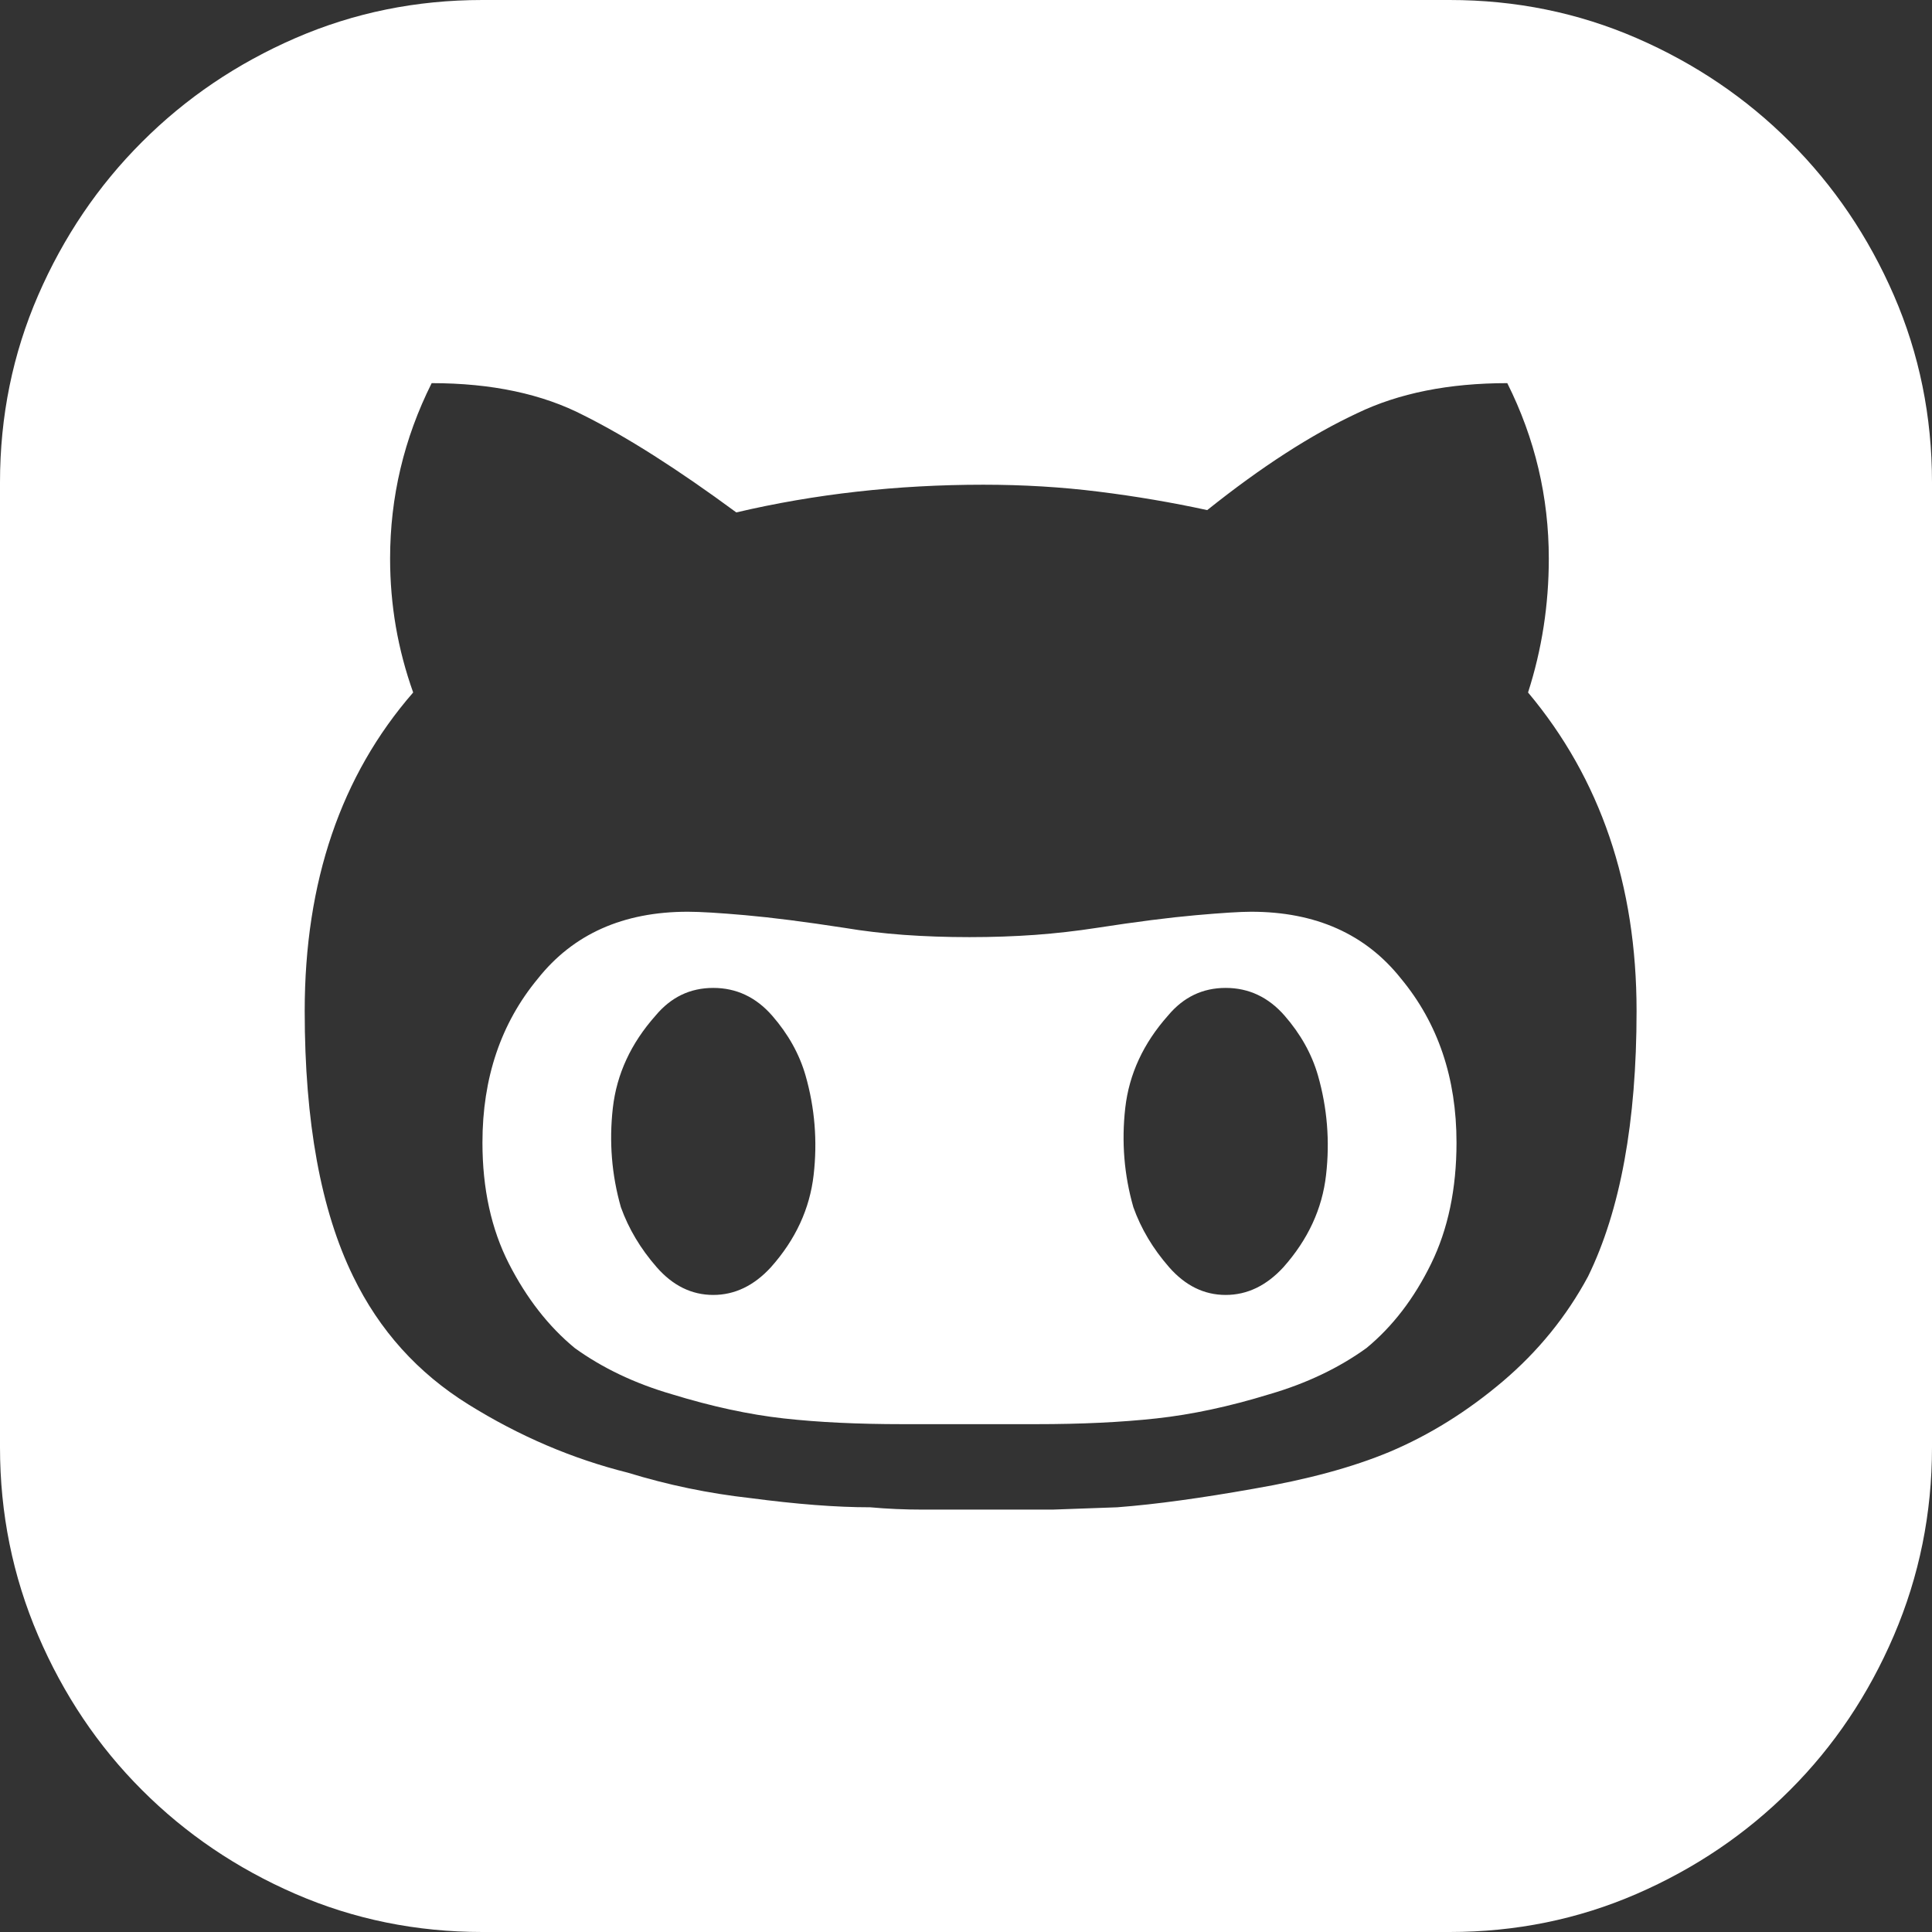 <svg width="35" height="35" viewBox="0 0 35 35" fill="none" xmlns="http://www.w3.org/2000/svg">
    <rect x="0" y="0" width="35" height="35" fill="#333333" stroke="none"/>
    <path d="M26.261 0C27.459 0 28.588 0.23 29.648 0.69C30.707 1.15 31.634 1.777 32.428 2.572C33.223 3.366 33.85 4.293 34.31 5.352C34.77 6.412 35 7.541 35 8.74V26.219C35 27.417 34.77 28.553 34.31 29.627C33.85 30.7 33.223 31.634 32.428 32.428C31.634 33.223 30.707 33.85 29.648 34.31C28.588 34.77 27.459 35 26.261 35H8.74C7.541 35 6.412 34.77 5.352 34.31C4.293 33.85 3.366 33.223 2.572 32.428C1.777 31.634 1.15 30.7 0.69 29.627C0.23 28.553 0 27.417 0 26.219V8.74C0 7.541 0.23 6.412 0.69 5.352C1.15 4.293 1.777 3.366 2.572 2.572C3.366 1.777 4.293 1.15 5.352 0.69C6.412 0.23 7.541 0 8.74 0H26.261ZM28.769 23.124C29.355 21.925 29.648 20.323 29.648 18.315C29.648 16.029 28.992 14.106 27.682 12.545C27.933 11.764 28.058 10.956 28.058 10.12C28.058 9.004 27.808 7.945 27.306 6.941C26.247 6.941 25.34 7.123 24.588 7.485C23.752 7.875 22.846 8.461 21.87 9.241C21.229 9.102 20.573 8.99 19.904 8.907C19.235 8.823 18.538 8.781 17.814 8.781C16.253 8.781 14.761 8.949 13.339 9.283C12.28 8.503 11.36 7.917 10.579 7.527C9.827 7.137 8.907 6.941 7.82 6.941C7.318 7.945 7.067 9.004 7.067 10.12C7.067 10.538 7.102 10.949 7.171 11.353C7.241 11.757 7.346 12.155 7.485 12.545C6.175 14.05 5.52 15.974 5.52 18.315C5.52 20.323 5.812 21.925 6.398 23.124C6.872 24.1 7.569 24.874 8.489 25.445C9.409 26.017 10.37 26.428 11.374 26.679C12.099 26.902 12.838 27.055 13.59 27.139C14.008 27.194 14.399 27.236 14.761 27.264C15.123 27.292 15.458 27.306 15.765 27.306C16.071 27.334 16.392 27.348 16.726 27.348H19.068L20.239 27.306C20.601 27.278 20.985 27.236 21.389 27.18C21.793 27.125 22.232 27.055 22.706 26.971C23.682 26.804 24.504 26.581 25.173 26.302C25.898 25.996 26.581 25.57 27.222 25.027C27.863 24.483 28.379 23.849 28.769 23.124ZM22.664 16.517C23.835 16.517 24.741 16.922 25.382 17.73C26.051 18.538 26.386 19.528 26.386 20.699C26.386 21.535 26.233 22.267 25.926 22.894C25.619 23.521 25.229 24.03 24.755 24.421C24.253 24.783 23.668 25.062 22.999 25.257C22.274 25.48 21.591 25.626 20.95 25.696C20.309 25.766 19.584 25.8 18.775 25.8H16.35C15.542 25.8 14.824 25.766 14.197 25.696C13.569 25.626 12.893 25.48 12.168 25.257C11.499 25.062 10.914 24.783 10.412 24.421C9.938 24.03 9.541 23.521 9.22 22.894C8.9 22.267 8.74 21.535 8.74 20.699C8.74 19.528 9.074 18.538 9.743 17.73C10.384 16.922 11.29 16.517 12.461 16.517C12.684 16.517 13.033 16.538 13.507 16.58C13.98 16.622 14.58 16.698 15.305 16.81C15.639 16.866 15.995 16.908 16.371 16.936C16.747 16.963 17.145 16.977 17.563 16.977C17.981 16.977 18.378 16.963 18.755 16.936C19.131 16.908 19.5 16.866 19.863 16.81C20.587 16.698 21.187 16.622 21.661 16.58C22.135 16.538 22.469 16.517 22.664 16.517ZM13.966 22.957C14.413 22.455 14.67 21.898 14.74 21.284C14.81 20.671 14.761 20.072 14.594 19.486C14.482 19.096 14.28 18.734 13.988 18.399C13.695 18.064 13.339 17.897 12.921 17.897C12.503 17.897 12.155 18.064 11.876 18.399C11.43 18.901 11.172 19.458 11.102 20.072C11.033 20.685 11.081 21.284 11.248 21.87C11.388 22.26 11.604 22.622 11.897 22.957C12.189 23.291 12.531 23.459 12.921 23.459C13.311 23.459 13.66 23.291 13.966 22.957ZM23.25 22.957C23.696 22.455 23.954 21.898 24.023 21.284C24.093 20.671 24.044 20.072 23.877 19.486C23.765 19.096 23.563 18.734 23.271 18.399C22.978 18.064 22.622 17.897 22.204 17.897C21.786 17.897 21.438 18.064 21.159 18.399C20.713 18.901 20.455 19.458 20.385 20.072C20.316 20.685 20.364 21.284 20.532 21.87C20.671 22.26 20.887 22.622 21.18 22.957C21.473 23.291 21.814 23.459 22.204 23.459C22.595 23.459 22.943 23.291 23.25 22.957Z" fill="white"/>
</svg>